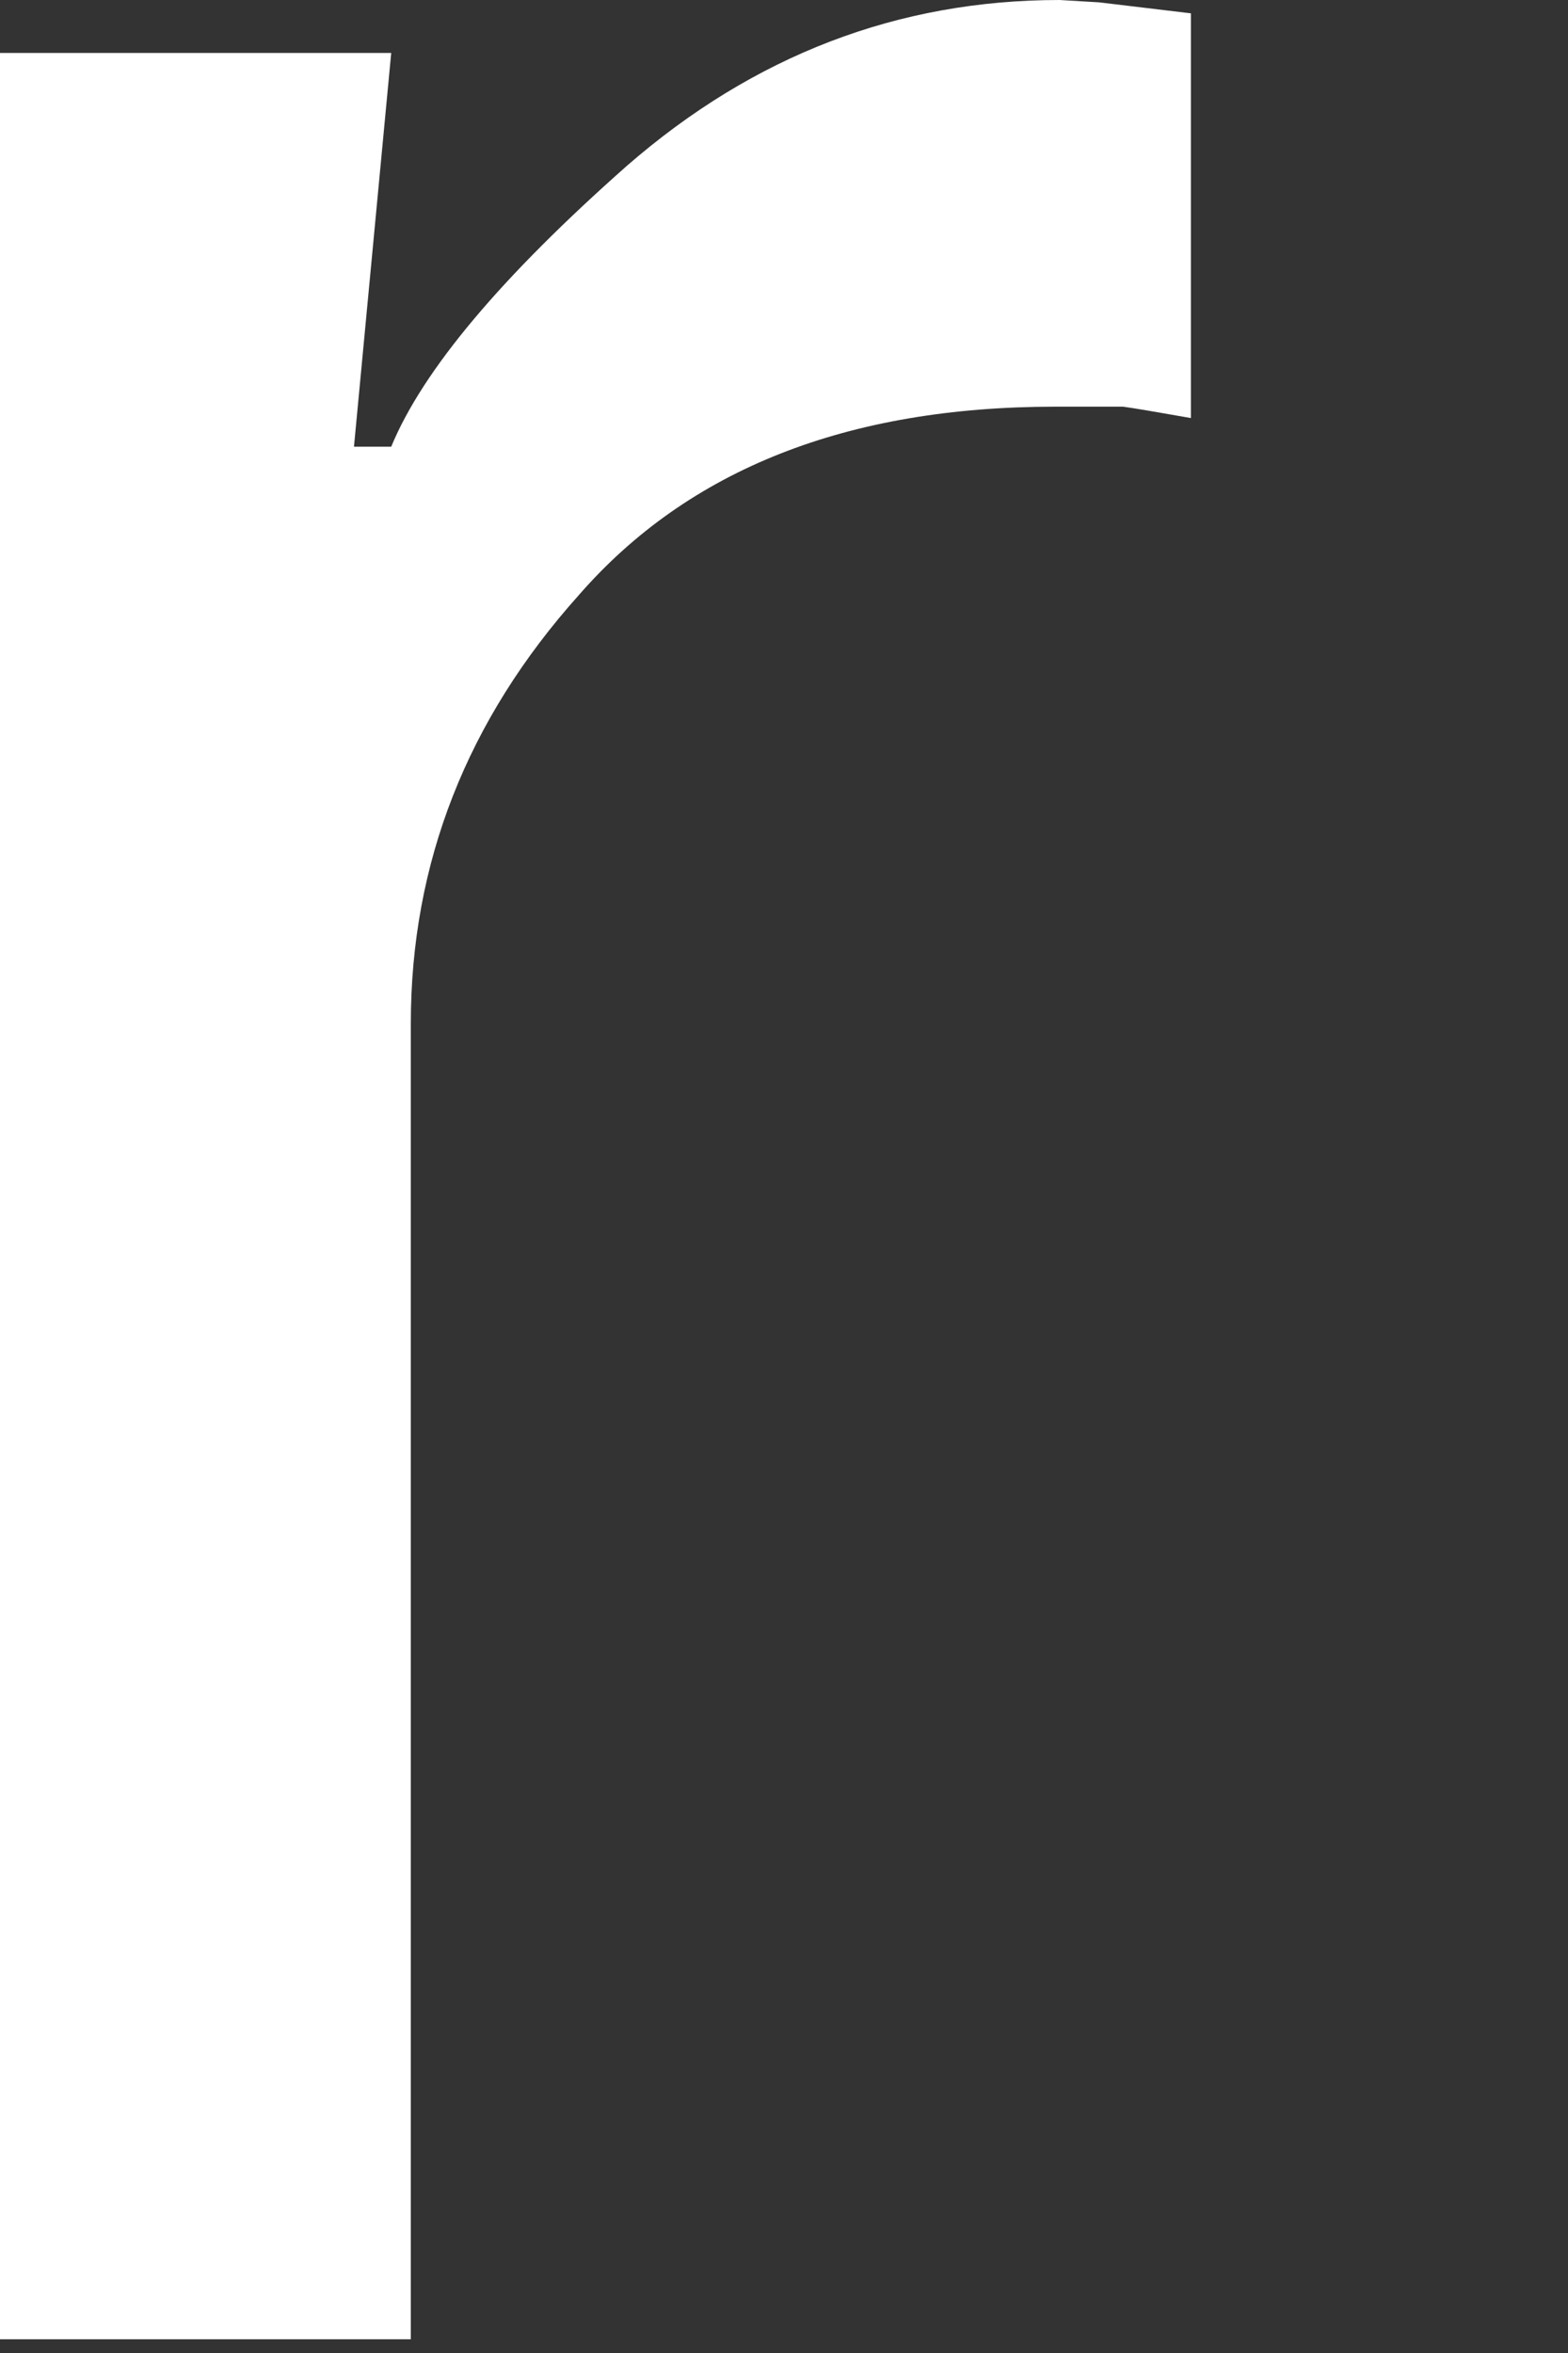 <?xml version="1.0" encoding="utf-8"?>
<svg xmlns="http://www.w3.org/2000/svg" fill="none" height="100%" overflow="visible" preserveAspectRatio="none" style="display: block;" viewBox="0 0 4 6" width="100%">
<rect x="0" y="0" width="4" height="6" fill="#333333" stroke="none"/>
<path d="M0 5.965H1.048V2.61C1.048 2.201 1.191 1.836 1.477 1.517C1.756 1.197 2.161 1.037 2.692 1.037H2.865C2.895 1.041 2.952 1.051 3.038 1.066V0.034L2.804 0.006L2.703 0C2.291 0 1.923 0.141 1.599 0.423C1.28 0.705 1.079 0.943 0.998 1.139H0.903L0.998 0.135H0V5.965Z" fill="white" id="Vector"/>
</svg>
